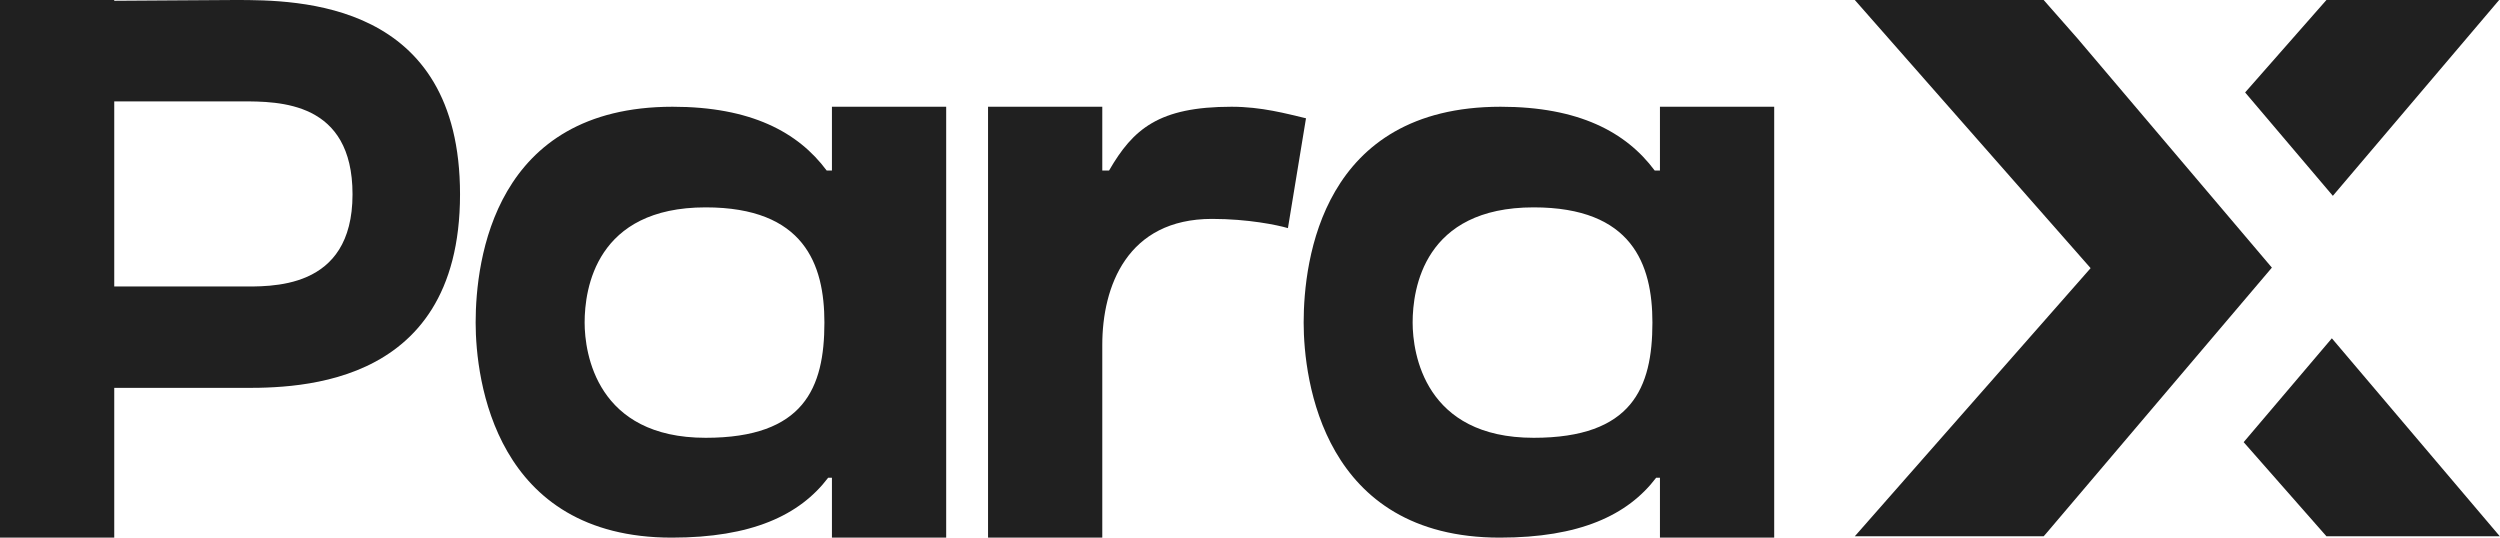<svg width="93" height="20" viewBox="0 0 93 20" fill="none" xmlns="http://www.w3.org/2000/svg">
<path fill-rule="evenodd" clip-rule="evenodd" d="M83.464 16.448L86.543 19.949L92.992 19.949L86.745 12.585L83.464 16.448ZM84.514 9.956L76.143 19.814L76.024 19.949H68.999L77.771 9.975L68.999 1.11386e-05L76.024 1.12338e-05L77.277 1.424L84.514 9.956ZM92.968 1.95572e-05L86.782 7.285L83.519 3.439L86.543 0L92.968 1.95572e-05Z" fill="#202020"/>
<path d="M8.752 0C11.101 0 17.113 0.029 17.113 7.229C17.113 14.686 10.598 14.429 8.752 14.429C8.025 14.429 5.117 14.429 4.25 14.429V20H0V0H4.25V0.029C5.285 0.029 7.606 0 8.752 0ZM8.892 10.657C10.038 10.657 13.114 10.829 13.114 7.229C13.114 3.771 10.402 3.771 8.976 3.771C8.193 3.771 5.397 3.771 4.25 3.771V10.657C5.201 10.657 8.528 10.657 8.892 10.657Z" fill="#202020"/>
<path d="M30.752 6.343H30.948V3.971H35.198V20H30.948V17.771H30.808C29.746 19.171 27.956 20 24.992 20C18.421 20 17.694 14.143 17.694 12C17.694 9.657 18.393 3.971 25.02 3.971C27.928 3.971 29.69 4.914 30.752 6.343ZM26.25 16.286C29.913 16.286 30.668 14.429 30.668 12C30.668 9.829 29.913 7.714 26.25 7.714C22.168 7.714 21.748 10.743 21.748 12C21.748 13.143 22.196 16.286 26.25 16.286Z" fill="#202020"/>
<path d="M45.814 3.971C46.933 3.971 47.855 4.229 48.583 4.4L47.911 8.486C47.52 8.371 46.429 8.143 45.087 8.143C41.928 8.143 41.005 10.657 41.005 12.829V20H36.755V3.971H41.005V6.343H41.257C42.151 4.8 43.102 3.971 45.814 3.971Z" fill="#202020"/>
<path d="M61.554 6.343H61.75V3.971H66V20H61.75V17.771H61.61C60.547 19.171 58.758 20 55.794 20C49.223 20 48.496 14.143 48.496 12C48.496 9.657 49.195 3.971 55.822 3.971C58.73 3.971 60.492 4.914 61.554 6.343ZM57.052 16.286C60.715 16.286 61.47 14.429 61.47 12C61.47 9.829 60.715 7.714 57.052 7.714C52.97 7.714 52.55 10.743 52.55 12C52.55 13.143 52.998 16.286 57.052 16.286Z" fill="#202020"/>
</svg>
